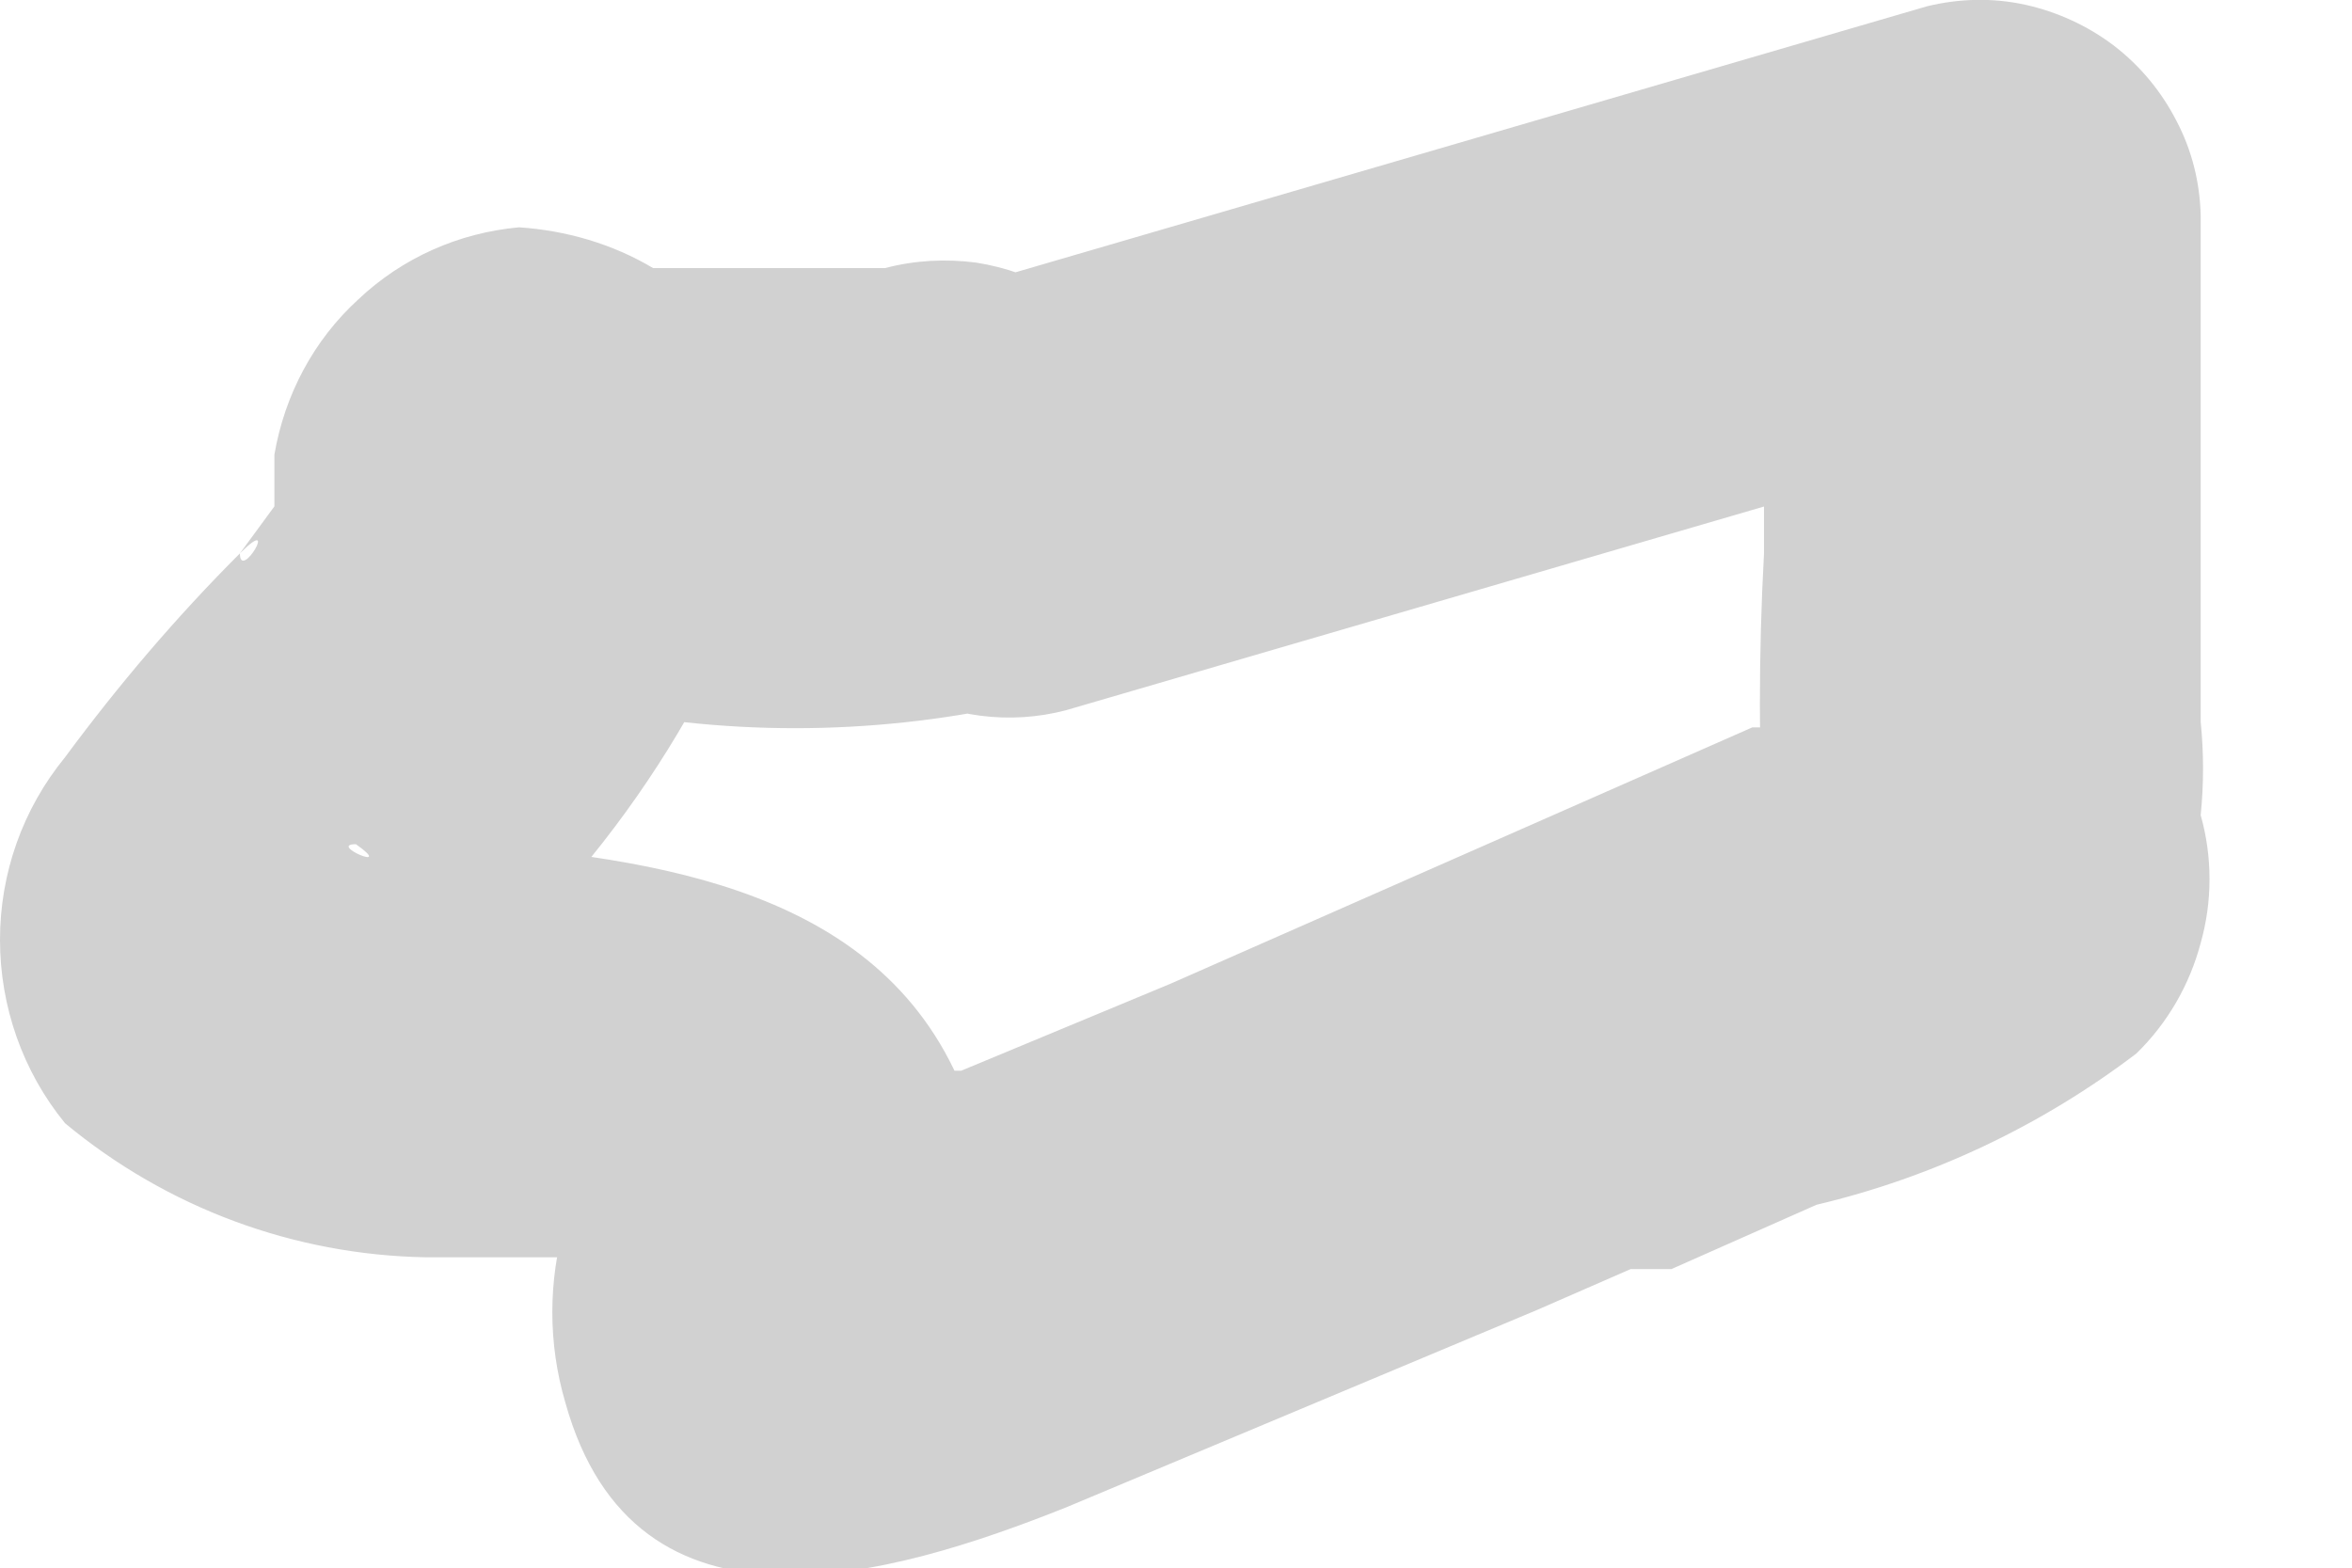 <?xml version="1.0" encoding="utf-8"?>
<svg xmlns="http://www.w3.org/2000/svg" fill="none" height="100%" overflow="visible" preserveAspectRatio="none" style="display: block;" viewBox="0 0 3 2" width="100%">
<path d="M1.129 0.342H1.048H0.907H0.833C0.899 0.342 0.788 0.342 0.833 0.342C0.781 0.311 0.722 0.294 0.662 0.29C0.585 0.297 0.513 0.329 0.457 0.382C0.4 0.434 0.363 0.504 0.35 0.58V0.646L0.306 0.706C0.358 0.654 0.306 0.743 0.306 0.706C0.225 0.787 0.151 0.874 0.083 0.966C0.029 1.032 0 1.114 0 1.199C0 1.284 0.029 1.367 0.083 1.433C0.213 1.541 0.375 1.601 0.543 1.604H0.684H0.758C0.699 1.604 0.758 1.604 0.721 1.559C0.721 1.485 0.684 1.515 0.721 1.559C0.721 1.634 0.721 1.47 0.721 1.559C0.721 1.648 0.721 1.515 0.721 1.559C0.699 1.634 0.699 1.714 0.721 1.789C0.81 2.109 1.137 2.012 1.36 1.923L1.961 1.671L2.08 1.619H2.132L2.317 1.537C2.465 1.502 2.604 1.436 2.725 1.344C2.765 1.305 2.793 1.256 2.807 1.203C2.822 1.15 2.822 1.093 2.807 1.04C2.811 1 2.811 0.961 2.807 0.921C2.807 0.703 2.807 0.488 2.807 0.275C2.806 0.233 2.796 0.192 2.776 0.154C2.757 0.117 2.73 0.084 2.696 0.058C2.663 0.033 2.624 0.015 2.583 0.006C2.542 -0.003 2.499 -0.002 2.458 0.008L1.211 0.372C1.14 0.391 1.078 0.438 1.041 0.501C1.003 0.565 0.993 0.641 1.011 0.713C1.033 0.784 1.082 0.843 1.147 0.879C1.212 0.915 1.288 0.925 1.36 0.906L2.607 0.542L2.25 0.275C2.25 0.416 2.25 0.565 2.25 0.706C2.243 0.834 2.243 0.963 2.25 1.092C2.25 1.092 2.25 1.136 2.25 1.151C2.25 1.166 2.25 1.151 2.25 1.107C2.254 1.04 2.28 0.978 2.325 0.928C2.399 0.884 2.325 0.928 2.325 0.928H2.28H2.235L1.493 1.255L1.226 1.366C1.278 1.366 1.174 1.366 1.226 1.366H1.181L1.085 1.403L0.974 1.441C1.01 1.431 1.048 1.431 1.085 1.441C1.131 1.459 1.17 1.491 1.197 1.532C1.225 1.573 1.24 1.621 1.241 1.671C1.241 1.626 1.241 1.723 1.241 1.723C1.241 1.723 1.241 1.686 1.241 1.671C1.263 1.591 1.263 1.506 1.241 1.426C1.152 1.144 0.862 1.099 0.61 1.077H0.536H0.454C0.506 1.114 0.417 1.077 0.454 1.077C0.483 1.095 0.507 1.12 0.524 1.15C0.541 1.18 0.55 1.213 0.551 1.248C0.551 1.359 0.551 1.248 0.551 1.322C0.551 1.322 0.617 1.24 0.64 1.218C0.733 1.128 0.813 1.026 0.877 0.914C0.906 0.849 0.928 0.782 0.944 0.713V0.669C0.944 0.758 0.795 0.839 0.699 0.839H0.632C0.632 0.839 0.558 0.802 0.588 0.839L0.736 0.899C0.919 0.939 1.109 0.939 1.293 0.899C1.363 0.878 1.422 0.831 1.458 0.767C1.494 0.703 1.504 0.628 1.486 0.557C1.477 0.519 1.461 0.484 1.438 0.452C1.415 0.421 1.387 0.394 1.353 0.374C1.32 0.354 1.283 0.341 1.245 0.335C1.206 0.33 1.167 0.332 1.129 0.342Z" fill="#D1D1D1" id="Vector"/>
</svg>